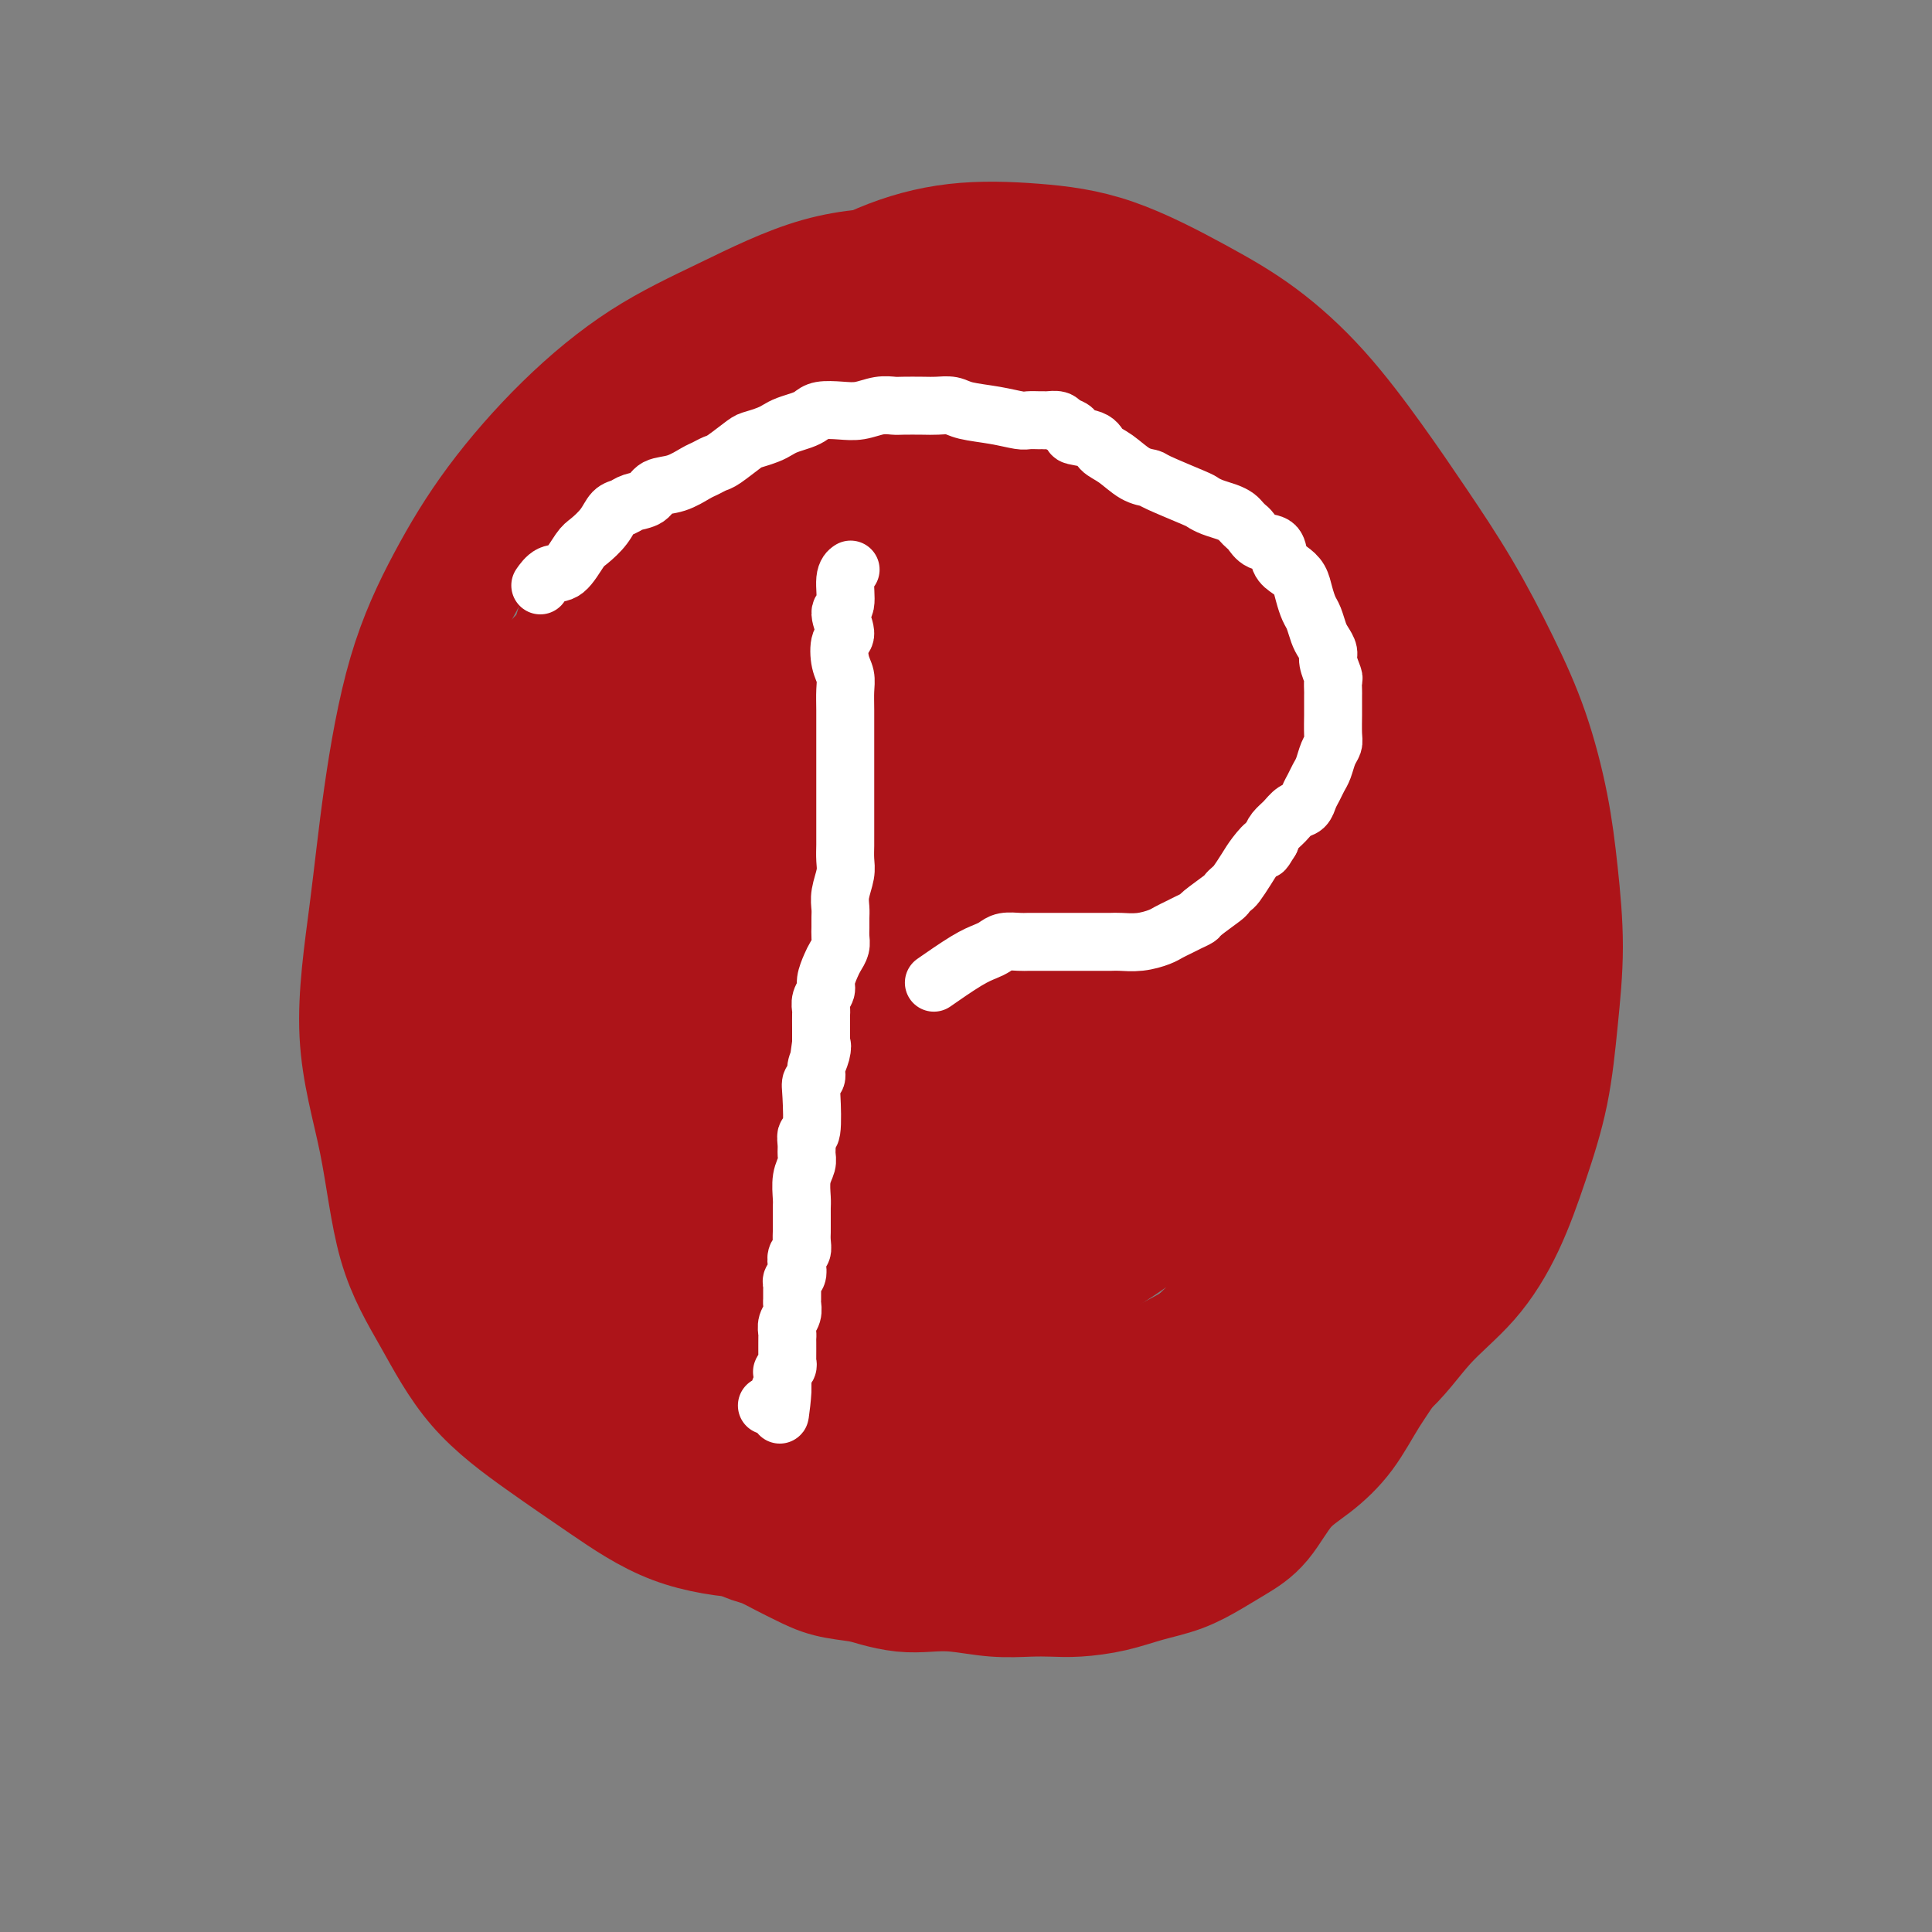 <svg viewBox='0 0 400 400' version='1.1' xmlns='http://www.w3.org/2000/svg' xmlns:xlink='http://www.w3.org/1999/xlink'><rect x="0" y="0" width="400" height="400" fill="#808080" stroke="none"/><g fill='none' stroke='#AD1419' stroke-width='28' stroke-linecap='round' stroke-linejoin='round'><path d='M221,119c-0.018,-0.007 -0.036,-0.014 0,0c0.036,0.014 0.127,0.049 0,0c-0.127,-0.049 -0.471,-0.181 -2,-1c-1.529,-0.819 -4.241,-2.325 -6,-3c-1.759,-0.675 -2.563,-0.521 -4,-1c-1.437,-0.479 -3.505,-1.593 -5,-2c-1.495,-0.407 -2.415,-0.109 -3,0c-0.585,0.109 -0.836,0.029 -2,0c-1.164,-0.029 -3.243,-0.005 -5,0c-1.757,0.005 -3.193,-0.007 -5,0c-1.807,0.007 -3.985,0.033 -6,0c-2.015,-0.033 -3.868,-0.124 -6,0c-2.132,0.124 -4.544,0.464 -6,1c-1.456,0.536 -1.955,1.270 -3,2c-1.045,0.730 -2.634,1.458 -4,2c-1.366,0.542 -2.507,0.900 -4,2c-1.493,1.100 -3.338,2.941 -5,5c-1.662,2.059 -3.142,4.334 -5,6c-1.858,1.666 -4.093,2.722 -6,4c-1.907,1.278 -3.487,2.777 -5,4c-1.513,1.223 -2.960,2.171 -4,3c-1.040,0.829 -1.674,1.540 -3,3c-1.326,1.460 -3.343,3.668 -5,6c-1.657,2.332 -2.954,4.789 -4,7c-1.046,2.211 -1.841,4.177 -3,6c-1.159,1.823 -2.682,3.503 -4,5c-1.318,1.497 -2.429,2.813 -3,4c-0.571,1.187 -0.601,2.247 -1,3c-0.399,0.753 -1.169,1.201 -2,3c-0.831,1.799 -1.725,4.951 -2,8c-0.275,3.049 0.070,5.995 0,9c-0.070,3.005 -0.555,6.070 -1,9c-0.445,2.930 -0.850,5.724 -1,9c-0.150,3.276 -0.045,7.032 0,10c0.045,2.968 0.030,5.147 0,7c-0.030,1.853 -0.075,3.381 0,5c0.075,1.619 0.271,3.331 0,5c-0.271,1.669 -1.009,3.295 -1,5c0.009,1.705 0.765,3.488 1,5c0.235,1.512 -0.051,2.752 0,4c0.051,1.248 0.440,2.504 1,4c0.560,1.496 1.291,3.233 2,5c0.709,1.767 1.397,3.565 2,5c0.603,1.435 1.120,2.508 2,4c0.880,1.492 2.121,3.402 3,5c0.879,1.598 1.394,2.885 2,4c0.606,1.115 1.303,2.057 2,3'/><path d='M120,284c2.558,4.737 2.455,3.579 3,4c0.545,0.421 1.740,2.421 3,4c1.260,1.579 2.586,2.737 4,4c1.414,1.263 2.915,2.632 4,4c1.085,1.368 1.753,2.733 3,4c1.247,1.267 3.071,2.434 5,4c1.929,1.566 3.961,3.532 6,5c2.039,1.468 4.085,2.438 5,3c0.915,0.562 0.698,0.717 1,1c0.302,0.283 1.124,0.696 2,1c0.876,0.304 1.806,0.501 3,1c1.194,0.499 2.653,1.299 4,2c1.347,0.701 2.582,1.302 4,2c1.418,0.698 3.018,1.494 5,2c1.982,0.506 4.347,0.723 6,1c1.653,0.277 2.593,0.614 4,1c1.407,0.386 3.282,0.821 5,1c1.718,0.179 3.281,0.100 5,0c1.719,-0.100 3.594,-0.222 6,0c2.406,0.222 5.341,0.790 8,1c2.659,0.210 5.041,0.064 7,0c1.959,-0.064 3.495,-0.047 5,0c1.505,0.047 2.978,0.123 5,0c2.022,-0.123 4.591,-0.444 7,-1c2.409,-0.556 4.657,-1.345 7,-2c2.343,-0.655 4.782,-1.175 7,-2c2.218,-0.825 4.216,-1.955 6,-3c1.784,-1.045 3.355,-2.005 5,-3c1.645,-0.995 3.366,-2.024 5,-4c1.634,-1.976 3.182,-4.898 5,-7c1.818,-2.102 3.906,-3.382 6,-5c2.094,-1.618 4.192,-3.572 6,-6c1.808,-2.428 3.324,-5.330 5,-8c1.676,-2.670 3.513,-5.107 5,-8c1.487,-2.893 2.626,-6.241 4,-9c1.374,-2.759 2.984,-4.928 4,-7c1.016,-2.072 1.439,-4.048 2,-7c0.561,-2.952 1.261,-6.879 2,-10c0.739,-3.121 1.516,-5.437 2,-8c0.484,-2.563 0.674,-5.375 1,-8c0.326,-2.625 0.789,-5.064 1,-8c0.211,-2.936 0.170,-6.369 0,-10c-0.170,-3.631 -0.468,-7.459 -1,-11c-0.532,-3.541 -1.297,-6.794 -2,-11c-0.703,-4.206 -1.343,-9.363 -2,-14c-0.657,-4.637 -1.331,-8.753 -2,-13c-0.669,-4.247 -1.335,-8.623 -2,-13'/><path d='M294,151c-1.570,-11.785 -0.994,-10.247 -1,-12c-0.006,-1.753 -0.595,-6.797 -1,-11c-0.405,-4.203 -0.626,-7.566 -1,-10c-0.374,-2.434 -0.903,-3.939 -2,-6c-1.097,-2.061 -2.764,-4.677 -3,-6c-0.236,-1.323 0.959,-1.351 -2,-5c-2.959,-3.649 -10.072,-10.918 -13,-14c-2.928,-3.082 -1.671,-1.978 -3,-2c-1.329,-0.022 -5.243,-1.169 -8,-2c-2.757,-0.831 -4.357,-1.347 -7,-2c-2.643,-0.653 -6.329,-1.442 -10,-2c-3.671,-0.558 -7.326,-0.883 -11,-1c-3.674,-0.117 -7.366,-0.026 -11,0c-3.634,0.026 -7.210,-0.015 -11,0c-3.790,0.015 -7.794,0.085 -11,0c-3.206,-0.085 -5.615,-0.325 -8,0c-2.385,0.325 -4.748,1.214 -7,2c-2.252,0.786 -4.394,1.470 -7,2c-2.606,0.530 -5.678,0.905 -8,2c-2.322,1.095 -3.895,2.910 -6,5c-2.105,2.090 -4.743,4.456 -7,7c-2.257,2.544 -4.135,5.265 -6,8c-1.865,2.735 -3.719,5.485 -6,9c-2.281,3.515 -4.989,7.796 -7,12c-2.011,4.204 -3.326,8.332 -5,13c-1.674,4.668 -3.709,9.877 -5,15c-1.291,5.123 -1.838,10.162 -3,15c-1.162,4.838 -2.939,9.476 -4,14c-1.061,4.524 -1.406,8.933 -2,13c-0.594,4.067 -1.436,7.790 -2,12c-0.564,4.210 -0.851,8.906 -1,13c-0.149,4.094 -0.161,7.586 0,11c0.161,3.414 0.495,6.751 1,10c0.505,3.249 1.182,6.409 2,10c0.818,3.591 1.776,7.613 3,11c1.224,3.387 2.713,6.137 4,9c1.287,2.863 2.371,5.837 4,9c1.629,3.163 3.801,6.515 6,9c2.199,2.485 4.424,4.102 7,6c2.576,1.898 5.501,4.078 8,6c2.499,1.922 4.570,3.587 7,5c2.430,1.413 5.218,2.575 8,4c2.782,1.425 5.557,3.115 9,4c3.443,0.885 7.555,0.967 11,1c3.445,0.033 6.222,0.016 9,0'/><path d='M194,315c5.322,0.063 8.626,-0.279 12,-1c3.374,-0.721 6.817,-1.819 10,-3c3.183,-1.181 6.106,-2.444 9,-4c2.894,-1.556 5.761,-3.406 9,-5c3.239,-1.594 6.852,-2.933 11,-5c4.148,-2.067 8.833,-4.864 12,-7c3.167,-2.136 4.816,-3.612 12,-10c7.184,-6.388 19.904,-17.687 25,-22c5.096,-4.313 2.567,-1.641 4,-5c1.433,-3.359 6.829,-12.748 9,-17c2.171,-4.252 1.116,-3.368 2,-6c0.884,-2.632 3.707,-8.781 5,-14c1.293,-5.219 1.056,-9.507 1,-14c-0.056,-4.493 0.070,-9.191 0,-14c-0.070,-4.809 -0.336,-9.727 -1,-15c-0.664,-5.273 -1.727,-10.899 -3,-16c-1.273,-5.101 -2.756,-9.676 -5,-14c-2.244,-4.324 -5.250,-8.398 -8,-13c-2.750,-4.602 -5.245,-9.732 -8,-14c-2.755,-4.268 -5.770,-7.674 -9,-11c-3.230,-3.326 -6.673,-6.572 -10,-10c-3.327,-3.428 -6.537,-7.038 -10,-10c-3.463,-2.962 -7.179,-5.275 -11,-7c-3.821,-1.725 -7.746,-2.860 -12,-4c-4.254,-1.140 -8.835,-2.285 -13,-3c-4.165,-0.715 -7.914,-1.001 -12,-1c-4.086,0.001 -8.511,0.290 -12,1c-3.489,0.710 -6.043,1.841 -9,3c-2.957,1.159 -6.317,2.345 -10,4c-3.683,1.655 -7.688,3.780 -11,7c-3.312,3.220 -5.930,7.534 -9,12c-3.070,4.466 -6.590,9.085 -10,15c-3.410,5.915 -6.709,13.128 -10,19c-3.291,5.872 -6.574,10.404 -9,16c-2.426,5.596 -3.994,12.257 -6,18c-2.006,5.743 -4.450,10.567 -6,16c-1.550,5.433 -2.205,11.476 -3,17c-0.795,5.524 -1.729,10.530 -2,16c-0.271,5.470 0.122,11.406 1,17c0.878,5.594 2.240,10.848 4,16c1.760,5.152 3.919,10.204 6,15c2.081,4.796 4.084,9.337 7,14c2.916,4.663 6.747,9.448 10,13c3.253,3.552 5.930,5.872 9,8c3.070,2.128 6.535,4.064 10,6'/><path d='M163,303c4.598,3.154 6.595,4.040 10,5c3.405,0.960 8.220,1.995 12,3c3.780,1.005 6.525,1.981 10,2c3.475,0.019 7.681,-0.918 12,-2c4.319,-1.082 8.751,-2.310 12,-3c3.249,-0.690 5.316,-0.842 12,-3c6.684,-2.158 17.984,-6.320 24,-9c6.016,-2.680 6.749,-3.877 9,-6c2.251,-2.123 6.019,-5.173 9,-8c2.981,-2.827 5.173,-5.431 7,-8c1.827,-2.569 3.288,-5.103 5,-8c1.712,-2.897 3.676,-6.157 5,-10c1.324,-3.843 2.010,-8.270 3,-12c0.990,-3.730 2.285,-6.762 3,-11c0.715,-4.238 0.849,-9.682 1,-15c0.151,-5.318 0.317,-10.509 0,-16c-0.317,-5.491 -1.117,-11.280 -2,-17c-0.883,-5.720 -1.847,-11.371 -3,-17c-1.153,-5.629 -2.494,-11.238 -4,-16c-1.506,-4.762 -3.176,-8.679 -5,-13c-1.824,-4.321 -3.800,-9.045 -6,-14c-2.200,-4.955 -4.622,-10.139 -8,-15c-3.378,-4.861 -7.712,-9.397 -11,-14c-3.288,-4.603 -5.530,-9.273 -9,-13c-3.470,-3.727 -8.169,-6.510 -12,-9c-3.831,-2.490 -6.793,-4.687 -10,-6c-3.207,-1.313 -6.657,-1.741 -10,-2c-3.343,-0.259 -6.579,-0.347 -10,0c-3.421,0.347 -7.026,1.129 -10,2c-2.974,0.871 -5.316,1.830 -8,3c-2.684,1.170 -5.711,2.549 -9,4c-3.289,1.451 -6.839,2.974 -10,5c-3.161,2.026 -5.934,4.556 -9,8c-3.066,3.444 -6.425,7.801 -10,12c-3.575,4.199 -7.364,8.241 -11,13c-3.636,4.759 -7.117,10.235 -10,16c-2.883,5.765 -5.166,11.817 -7,18c-1.834,6.183 -3.218,12.496 -5,18c-1.782,5.504 -3.961,10.198 -5,16c-1.039,5.802 -0.937,12.713 -1,19c-0.063,6.287 -0.290,11.950 0,18c0.290,6.050 1.098,12.488 2,18c0.902,5.512 1.897,10.099 3,15c1.103,4.901 2.315,10.114 4,14c1.685,3.886 3.842,6.443 6,9'/><path d='M127,274c2.853,5.433 4.986,7.517 8,10c3.014,2.483 6.910,5.367 11,8c4.090,2.633 8.376,5.016 13,7c4.624,1.984 9.587,3.571 14,5c4.413,1.429 8.278,2.701 15,4c6.722,1.299 16.302,2.626 21,3c4.698,0.374 4.515,-0.204 7,-1c2.485,-0.796 7.639,-1.811 13,-3c5.361,-1.189 10.930,-2.552 16,-4c5.070,-1.448 9.642,-2.980 14,-5c4.358,-2.020 8.503,-4.526 13,-7c4.497,-2.474 9.346,-4.914 13,-8c3.654,-3.086 6.113,-6.818 9,-10c2.887,-3.182 6.202,-5.814 9,-9c2.798,-3.186 5.080,-6.925 7,-11c1.920,-4.075 3.479,-8.485 5,-13c1.521,-4.515 3.005,-9.134 4,-14c0.995,-4.866 1.499,-9.979 2,-15c0.501,-5.021 0.997,-9.949 1,-15c0.003,-5.051 -0.488,-10.224 -1,-15c-0.512,-4.776 -1.047,-9.153 -2,-14c-0.953,-4.847 -2.326,-10.162 -4,-15c-1.674,-4.838 -3.650,-9.199 -6,-14c-2.350,-4.801 -5.075,-10.043 -8,-15c-2.925,-4.957 -6.051,-9.631 -9,-14c-2.949,-4.369 -5.720,-8.434 -9,-13c-3.280,-4.566 -7.069,-9.633 -11,-14c-3.931,-4.367 -8.004,-8.034 -12,-11c-3.996,-2.966 -7.914,-5.230 -13,-8c-5.086,-2.770 -11.341,-6.045 -17,-8c-5.659,-1.955 -10.723,-2.589 -16,-3c-5.277,-0.411 -10.766,-0.598 -16,0c-5.234,0.598 -10.212,1.980 -15,4c-4.788,2.020 -9.387,4.678 -14,7c-4.613,2.322 -9.240,4.308 -13,7c-3.760,2.692 -6.654,6.089 -10,10c-3.346,3.911 -7.145,8.337 -10,13c-2.855,4.663 -4.766,9.564 -7,15c-2.234,5.436 -4.789,11.407 -7,18c-2.211,6.593 -4.076,13.807 -6,21c-1.924,7.193 -3.906,14.363 -5,21c-1.094,6.637 -1.299,12.740 -2,19c-0.701,6.260 -1.899,12.678 -2,19c-0.101,6.322 0.896,12.548 2,18c1.104,5.452 2.315,10.129 4,15c1.685,4.871 3.842,9.935 6,15'/><path d='M119,254c4.180,10.915 8.630,14.202 11,16c2.370,1.798 2.659,2.106 5,4c2.341,1.894 6.733,5.374 11,8c4.267,2.626 8.407,4.399 13,6c4.593,1.601 9.638,3.029 15,4c5.362,0.971 11.039,1.486 16,2c4.961,0.514 9.204,1.026 16,0c6.796,-1.026 16.146,-3.589 21,-5c4.854,-1.411 5.213,-1.671 8,-3c2.787,-1.329 8.002,-3.726 12,-6c3.998,-2.274 6.779,-4.426 10,-7c3.221,-2.574 6.884,-5.570 10,-9c3.116,-3.430 5.687,-7.295 8,-11c2.313,-3.705 4.369,-7.250 6,-11c1.631,-3.750 2.838,-7.706 4,-12c1.162,-4.294 2.279,-8.926 3,-14c0.721,-5.074 1.047,-10.591 1,-16c-0.047,-5.409 -0.466,-10.710 -1,-16c-0.534,-5.290 -1.184,-10.570 -2,-16c-0.816,-5.430 -1.797,-11.011 -3,-16c-1.203,-4.989 -2.626,-9.387 -5,-15c-2.374,-5.613 -5.697,-12.442 -9,-18c-3.303,-5.558 -6.586,-9.846 -10,-15c-3.414,-5.154 -6.960,-11.175 -11,-16c-4.040,-4.825 -8.574,-8.455 -13,-12c-4.426,-3.545 -8.746,-7.007 -14,-10c-5.254,-2.993 -11.444,-5.517 -17,-7c-5.556,-1.483 -10.478,-1.924 -16,-2c-5.522,-0.076 -11.642,0.212 -18,2c-6.358,1.788 -12.953,5.075 -19,8c-6.047,2.925 -11.548,5.489 -17,9c-5.452,3.511 -10.857,7.968 -16,13c-5.143,5.032 -10.024,10.639 -14,16c-3.976,5.361 -7.048,10.475 -10,16c-2.952,5.525 -5.784,11.460 -8,19c-2.216,7.540 -3.817,16.685 -5,25c-1.183,8.315 -1.947,15.799 -3,24c-1.053,8.201 -2.396,17.120 -2,25c0.396,7.880 2.530,14.723 4,22c1.470,7.277 2.277,14.988 4,21c1.723,6.012 4.361,10.324 7,15c2.639,4.676 5.280,9.716 9,14c3.720,4.284 8.519,7.814 13,11c4.481,3.186 8.644,6.029 13,9c4.356,2.971 8.903,6.069 14,8c5.097,1.931 10.742,2.695 16,3c5.258,0.305 10.129,0.153 15,0'/><path d='M171,317c7.710,0.122 11.487,-1.072 16,-3c4.513,-1.928 9.764,-4.589 15,-7c5.236,-2.411 10.457,-4.572 15,-7c4.543,-2.428 8.406,-5.122 12,-7c3.594,-1.878 6.917,-2.938 13,-8c6.083,-5.062 14.925,-14.125 20,-19c5.075,-4.875 6.384,-5.562 8,-8c1.616,-2.438 3.539,-6.627 5,-11c1.461,-4.373 2.460,-8.930 3,-13c0.540,-4.070 0.621,-7.653 1,-12c0.379,-4.347 1.054,-9.457 1,-14c-0.054,-4.543 -0.839,-8.518 -2,-13c-1.161,-4.482 -2.698,-9.472 -4,-14c-1.302,-4.528 -2.370,-8.596 -4,-13c-1.630,-4.404 -3.821,-9.145 -6,-14c-2.179,-4.855 -4.347,-9.826 -7,-14c-2.653,-4.174 -5.792,-7.552 -9,-12c-3.208,-4.448 -6.485,-9.965 -10,-14c-3.515,-4.035 -7.267,-6.587 -11,-10c-3.733,-3.413 -7.445,-7.688 -11,-11c-3.555,-3.312 -6.953,-5.660 -11,-8c-4.047,-2.340 -8.744,-4.671 -13,-6c-4.256,-1.329 -8.072,-1.655 -12,-2c-3.928,-0.345 -7.970,-0.707 -12,0c-4.030,0.707 -8.048,2.485 -12,4c-3.952,1.515 -7.837,2.767 -11,5c-3.163,2.233 -5.604,5.447 -8,9c-2.396,3.553 -4.748,7.444 -7,12c-2.252,4.556 -4.404,9.777 -6,16c-1.596,6.223 -2.637,13.449 -4,21c-1.363,7.551 -3.048,15.426 -4,23c-0.952,7.574 -1.172,14.848 -1,22c0.172,7.152 0.735,14.184 2,21c1.265,6.816 3.231,13.417 5,19c1.769,5.583 3.342,10.147 6,15c2.658,4.853 6.401,9.996 10,14c3.599,4.004 7.053,6.868 11,9c3.947,2.132 8.389,3.532 13,5c4.611,1.468 9.393,3.005 15,3c5.607,-0.005 12.039,-1.551 18,-3c5.961,-1.449 11.450,-2.802 17,-5c5.550,-2.198 11.161,-5.241 17,-9c5.839,-3.759 11.905,-8.234 17,-13c5.095,-4.766 9.218,-9.822 13,-15c3.782,-5.178 7.223,-10.480 10,-16c2.777,-5.520 4.888,-11.260 7,-17'/><path d='M276,197c3.521,-8.078 3.822,-11.774 4,-17c0.178,-5.226 0.231,-11.982 0,-18c-0.231,-6.018 -0.747,-11.297 -2,-16c-1.253,-4.703 -3.243,-8.830 -8,-15c-4.757,-6.170 -12.282,-14.384 -16,-18c-3.718,-3.616 -3.630,-2.635 -7,-4c-3.370,-1.365 -10.197,-5.075 -17,-7c-6.803,-1.925 -13.582,-2.067 -20,-2c-6.418,0.067 -12.476,0.341 -19,2c-6.524,1.659 -13.514,4.704 -20,8c-6.486,3.296 -12.467,6.843 -18,11c-5.533,4.157 -10.617,8.924 -15,14c-4.383,5.076 -8.063,10.462 -11,16c-2.937,5.538 -5.130,11.228 -7,18c-1.870,6.772 -3.417,14.627 -4,21c-0.583,6.373 -0.202,11.265 1,17c1.202,5.735 3.226,12.311 6,18c2.774,5.689 6.298,10.489 11,15c4.702,4.511 10.583,8.733 17,13c6.417,4.267 13.369,8.581 20,11c6.631,2.419 12.940,2.945 18,3c5.060,0.055 8.872,-0.362 13,-2c4.128,-1.638 8.571,-4.498 12,-8c3.429,-3.502 5.842,-7.646 8,-12c2.158,-4.354 4.060,-8.916 6,-14c1.940,-5.084 3.918,-10.688 5,-16c1.082,-5.312 1.268,-10.331 1,-16c-0.268,-5.669 -0.988,-11.987 -2,-18c-1.012,-6.013 -2.314,-11.720 -4,-17c-1.686,-5.280 -3.756,-10.132 -7,-15c-3.244,-4.868 -7.663,-9.751 -12,-14c-4.337,-4.249 -8.594,-7.862 -13,-11c-4.406,-3.138 -8.963,-5.800 -14,-7c-5.037,-1.200 -10.554,-0.938 -16,0c-5.446,0.938 -10.823,2.552 -16,5c-5.177,2.448 -10.156,5.731 -15,9c-4.844,3.269 -9.555,6.523 -14,11c-4.445,4.477 -8.624,10.178 -12,16c-3.376,5.822 -5.950,11.767 -8,18c-2.050,6.233 -3.577,12.755 -4,19c-0.423,6.245 0.257,12.214 1,18c0.743,5.786 1.550,11.390 4,17c2.450,5.610 6.543,11.225 11,16c4.457,4.775 9.277,8.709 15,12c5.723,3.291 12.349,5.940 19,7c6.651,1.060 13.325,0.530 20,0'/><path d='M167,265c6.421,-0.999 12.473,-3.497 19,-7c6.527,-3.503 13.527,-8.011 19,-14c5.473,-5.989 9.418,-13.461 13,-21c3.582,-7.539 6.801,-15.146 9,-23c2.199,-7.854 3.377,-15.954 5,-24c1.623,-8.046 3.689,-16.037 3,-27c-0.689,-10.963 -4.134,-24.897 -5,-31c-0.866,-6.103 0.847,-4.374 -2,-7c-2.847,-2.626 -10.254,-9.606 -14,-13c-3.746,-3.394 -3.829,-3.202 -7,-3c-3.171,0.202 -9.428,0.414 -15,2c-5.572,1.586 -10.457,4.547 -16,7c-5.543,2.453 -11.745,4.398 -18,8c-6.255,3.602 -12.565,8.860 -18,14c-5.435,5.140 -9.995,10.160 -14,16c-4.005,5.840 -7.456,12.499 -11,19c-3.544,6.501 -7.183,12.844 -9,19c-1.817,6.156 -1.813,12.124 -2,18c-0.187,5.876 -0.565,11.658 1,17c1.565,5.342 5.075,10.243 9,15c3.925,4.757 8.267,9.369 13,13c4.733,3.631 9.858,6.281 16,8c6.142,1.719 13.303,2.507 23,3c9.697,0.493 21.932,0.690 31,0c9.068,-0.690 14.969,-2.266 21,-5c6.031,-2.734 12.193,-6.624 17,-12c4.807,-5.376 8.258,-12.237 11,-20c2.742,-7.763 4.774,-16.428 5,-26c0.226,-9.572 -1.353,-20.051 -3,-30c-1.647,-9.949 -3.361,-19.369 -6,-27c-2.639,-7.631 -6.201,-13.474 -10,-18c-3.799,-4.526 -7.834,-7.735 -13,-10c-5.166,-2.265 -11.464,-3.585 -18,-4c-6.536,-0.415 -13.310,0.074 -20,1c-6.690,0.926 -13.296,2.287 -21,5c-7.704,2.713 -16.506,6.777 -24,12c-7.494,5.223 -13.679,11.607 -19,17c-5.321,5.393 -9.778,9.797 -13,15c-3.222,5.203 -5.208,11.205 -7,17c-1.792,5.795 -3.389,11.383 -4,17c-0.611,5.617 -0.237,11.265 1,17c1.237,5.735 3.337,11.559 7,18c3.663,6.441 8.889,13.500 14,19c5.111,5.500 10.107,9.442 16,13c5.893,3.558 12.684,6.731 18,7c5.316,0.269 9.158,-2.365 13,-5'/><path d='M162,255c3.882,-2.319 7.086,-5.616 10,-10c2.914,-4.384 5.539,-9.855 8,-16c2.461,-6.145 4.760,-12.965 6,-20c1.240,-7.035 1.421,-14.286 1,-21c-0.421,-6.714 -1.446,-12.890 -3,-18c-1.554,-5.110 -3.638,-9.155 -6,-13c-2.362,-3.845 -5.003,-7.492 -8,-10c-2.997,-2.508 -6.352,-3.879 -10,-5c-3.648,-1.121 -7.591,-1.991 -12,-2c-4.409,-0.009 -9.283,0.844 -13,2c-3.717,1.156 -6.275,2.614 -11,8c-4.725,5.386 -11.617,14.701 -15,19c-3.383,4.299 -3.258,3.582 -4,7c-0.742,3.418 -2.351,10.969 -3,17c-0.649,6.031 -0.339,10.540 0,15c0.339,4.460 0.705,8.871 2,13c1.295,4.129 3.518,7.975 7,11c3.482,3.025 8.222,5.230 12,7c3.778,1.770 6.593,3.104 10,3c3.407,-0.104 7.406,-1.645 12,-4c4.594,-2.355 9.782,-5.524 14,-11c4.218,-5.476 7.465,-13.260 12,-22c4.535,-8.740 10.358,-18.434 14,-27c3.642,-8.566 5.105,-16.002 6,-23c0.895,-6.998 1.223,-13.558 2,-19c0.777,-5.442 2.003,-9.765 2,-13c-0.003,-3.235 -1.236,-5.381 -2,-7c-0.764,-1.619 -1.059,-2.711 -3,-3c-1.941,-0.289 -5.528,0.224 -9,2c-3.472,1.776 -6.829,4.815 -10,9c-3.171,4.185 -6.157,9.515 -9,16c-2.843,6.485 -5.545,14.125 -9,23c-3.455,8.875 -7.664,18.984 -10,27c-2.336,8.016 -2.801,13.939 -3,20c-0.199,6.061 -0.134,12.259 1,17c1.134,4.741 3.336,8.024 6,11c2.664,2.976 5.788,5.646 9,7c3.212,1.354 6.511,1.393 11,1c4.489,-0.393 10.166,-1.218 15,-4c4.834,-2.782 8.824,-7.520 13,-14c4.176,-6.480 8.539,-14.701 13,-23c4.461,-8.299 9.021,-16.678 12,-24c2.979,-7.322 4.375,-13.589 6,-20c1.625,-6.411 3.477,-12.966 4,-19c0.523,-6.034 -0.282,-11.548 -1,-15c-0.718,-3.452 -1.348,-4.844 -3,-6c-1.652,-1.156 -4.326,-2.078 -7,-3'/><path d='M219,118c-3.812,-1.468 -8.344,-0.637 -12,0c-3.656,0.637 -6.438,1.080 -12,6c-5.562,4.920 -13.903,14.317 -18,19c-4.097,4.683 -3.950,4.652 -6,8c-2.050,3.348 -6.298,10.075 -9,16c-2.702,5.925 -3.857,11.049 -5,15c-1.143,3.951 -2.273,6.731 -1,13c1.273,6.269 4.948,16.027 7,20c2.052,3.973 2.481,2.159 3,2c0.519,-0.159 1.129,1.335 4,2c2.871,0.665 8.001,0.501 12,0c3.999,-0.501 6.865,-1.339 10,-3c3.135,-1.661 6.539,-4.144 9,-8c2.461,-3.856 3.980,-9.087 6,-14c2.020,-4.913 4.542,-9.510 6,-14c1.458,-4.490 1.852,-8.872 2,-13c0.148,-4.128 0.052,-8.001 -1,-11c-1.052,-2.999 -3.058,-5.122 -5,-7c-1.942,-1.878 -3.821,-3.510 -6,-5c-2.179,-1.490 -4.660,-2.839 -7,-3c-2.340,-0.161 -4.541,0.865 -7,2c-2.459,1.135 -5.177,2.378 -8,5c-2.823,2.622 -5.750,6.621 -8,11c-2.250,4.379 -3.824,9.137 -5,14c-1.176,4.863 -1.954,9.832 -2,14c-0.046,4.168 0.642,7.535 1,11c0.358,3.465 0.388,7.028 2,10c1.612,2.972 4.807,5.352 8,7c3.193,1.648 6.382,2.562 9,3c2.618,0.438 4.663,0.398 7,0c2.337,-0.398 4.966,-1.156 8,-3c3.034,-1.844 6.472,-4.775 9,-9c2.528,-4.225 4.145,-9.746 6,-15c1.855,-5.254 3.946,-10.242 5,-15c1.054,-4.758 1.069,-9.288 1,-13c-0.069,-3.712 -0.223,-6.607 -1,-9c-0.777,-2.393 -2.176,-4.284 -4,-6c-1.824,-1.716 -4.073,-3.255 -7,-4c-2.927,-0.745 -6.533,-0.695 -9,0c-2.467,0.695 -3.795,2.034 -6,4c-2.205,1.966 -5.286,4.560 -8,8c-2.714,3.440 -5.061,7.726 -8,12c-2.939,4.274 -6.470,8.538 -8,13c-1.530,4.462 -1.060,9.124 -1,13c0.060,3.876 -0.292,6.967 0,10c0.292,3.033 1.226,6.010 3,8c1.774,1.990 4.387,2.995 7,4'/><path d='M180,216c3.472,0.586 8.654,0.051 11,0c2.346,-0.051 1.858,0.383 3,-1c1.142,-1.383 3.914,-4.581 7,-8c3.086,-3.419 6.487,-7.057 9,-11c2.513,-3.943 4.139,-8.192 6,-12c1.861,-3.808 3.958,-7.177 5,-10c1.042,-2.823 1.030,-5.100 1,-5c-0.030,0.100 -0.077,2.576 -1,6c-0.923,3.424 -2.721,7.797 -4,12c-1.279,4.203 -2.040,8.235 -4,12c-1.960,3.765 -5.118,7.264 -7,10c-1.882,2.736 -2.486,4.710 -3,6c-0.514,1.290 -0.936,1.895 -1,2c-0.064,0.105 0.230,-0.292 0,0c-0.230,0.292 -0.985,1.271 -1,-1c-0.015,-2.271 0.710,-7.792 1,-10c0.290,-2.208 0.145,-1.104 0,0'/></g>
<g fill='none' stroke='#FFFFFF' stroke-width='12' stroke-linecap='round' stroke-linejoin='round'><path d='M112,121c-0.000,0.000 -0.000,0.000 0,0c0.000,-0.000 0.000,-0.001 0,0c-0.000,0.001 -0.002,0.002 0,0c0.002,-0.002 0.006,-0.008 0,0c-0.006,0.008 -0.021,0.030 0,0c0.021,-0.030 0.079,-0.113 0,0c-0.079,0.113 -0.293,0.421 0,0c0.293,-0.421 1.093,-1.571 2,-2c0.907,-0.429 1.919,-0.136 3,-1c1.081,-0.864 2.229,-2.886 3,-4c0.771,-1.114 1.164,-1.321 2,-2c0.836,-0.679 2.115,-1.830 3,-3c0.885,-1.170 1.376,-2.359 2,-3c0.624,-0.641 1.380,-0.734 2,-1c0.620,-0.266 1.104,-0.705 2,-1c0.896,-0.295 2.204,-0.446 3,-1c0.796,-0.554 1.081,-1.511 2,-2c0.919,-0.489 2.471,-0.510 4,-1c1.529,-0.490 3.036,-1.448 4,-2c0.964,-0.552 1.384,-0.697 2,-1c0.616,-0.303 1.429,-0.764 2,-1c0.571,-0.236 0.902,-0.248 2,-1c1.098,-0.752 2.965,-2.243 4,-3c1.035,-0.757 1.240,-0.780 2,-1c0.760,-0.220 2.077,-0.636 3,-1c0.923,-0.364 1.453,-0.676 2,-1c0.547,-0.324 1.111,-0.662 2,-1c0.889,-0.338 2.103,-0.678 3,-1c0.897,-0.322 1.479,-0.626 2,-1c0.521,-0.374 0.983,-0.818 2,-1c1.017,-0.182 2.588,-0.101 4,0c1.412,0.101 2.664,0.223 4,0c1.336,-0.223 2.755,-0.792 4,-1c1.245,-0.208 2.315,-0.057 3,0c0.685,0.057 0.985,0.018 2,0c1.015,-0.018 2.745,-0.016 4,0c1.255,0.016 2.034,0.047 3,0c0.966,-0.047 2.117,-0.170 3,0c0.883,0.170 1.497,0.634 3,1c1.503,0.366 3.894,0.634 6,1c2.106,0.366 3.925,0.830 5,1c1.075,0.170 1.405,0.045 2,0c0.595,-0.045 1.455,-0.009 2,0c0.545,0.009 0.775,-0.008 1,0c0.225,0.008 0.445,0.041 1,0c0.555,-0.041 1.444,-0.154 2,0c0.556,0.154 0.778,0.577 1,1'/><path d='M220,88c3.792,1.038 1.770,1.633 2,2c0.230,0.367 2.710,0.504 4,1c1.290,0.496 1.390,1.349 2,2c0.610,0.651 1.729,1.099 3,2c1.271,0.901 2.693,2.255 4,3c1.307,0.745 2.499,0.882 3,1c0.501,0.118 0.312,0.217 2,1c1.688,0.783 5.254,2.251 7,3c1.746,0.749 1.672,0.778 2,1c0.328,0.222 1.058,0.637 2,1c0.942,0.363 2.097,0.673 3,1c0.903,0.327 1.553,0.669 2,1c0.447,0.331 0.691,0.650 1,1c0.309,0.350 0.684,0.730 1,1c0.316,0.270 0.574,0.428 1,1c0.426,0.572 1.021,1.556 2,2c0.979,0.444 2.342,0.348 3,1c0.658,0.652 0.610,2.051 1,3c0.390,0.949 1.218,1.446 2,2c0.782,0.554 1.519,1.163 2,2c0.481,0.837 0.706,1.901 1,3c0.294,1.099 0.657,2.234 1,3c0.343,0.766 0.665,1.162 1,2c0.335,0.838 0.682,2.116 1,3c0.318,0.884 0.607,1.373 1,2c0.393,0.627 0.890,1.390 1,2c0.110,0.610 -0.167,1.065 0,2c0.167,0.935 0.777,2.348 1,3c0.223,0.652 0.060,0.543 0,1c-0.060,0.457 -0.016,1.481 0,2c0.016,0.519 0.005,0.534 0,1c-0.005,0.466 -0.004,1.384 0,2c0.004,0.616 0.012,0.931 0,2c-0.012,1.069 -0.045,2.891 0,4c0.045,1.109 0.167,1.504 0,2c-0.167,0.496 -0.622,1.091 -1,2c-0.378,0.909 -0.678,2.131 -1,3c-0.322,0.869 -0.667,1.384 -1,2c-0.333,0.616 -0.655,1.334 -1,2c-0.345,0.666 -0.712,1.281 -1,2c-0.288,0.719 -0.497,1.544 -1,2c-0.503,0.456 -1.300,0.545 -2,1c-0.700,0.455 -1.304,1.276 -2,2c-0.696,0.724 -1.485,1.350 -2,2c-0.515,0.650 -0.758,1.325 -1,2'/><path d='M263,174c-2.141,3.545 -0.993,1.408 -1,1c-0.007,-0.408 -1.168,0.913 -2,2c-0.832,1.087 -1.333,1.938 -2,3c-0.667,1.062 -1.500,2.333 -2,3c-0.500,0.667 -0.668,0.728 -1,1c-0.332,0.272 -0.827,0.755 -1,1c-0.173,0.245 -0.024,0.251 -1,1c-0.976,0.749 -3.077,2.242 -4,3c-0.923,0.758 -0.669,0.780 -1,1c-0.331,0.220 -1.249,0.637 -2,1c-0.751,0.363 -1.335,0.672 -2,1c-0.665,0.328 -1.409,0.676 -2,1c-0.591,0.324 -1.028,0.623 -2,1c-0.972,0.377 -2.480,0.833 -4,1c-1.520,0.167 -3.053,0.045 -4,0c-0.947,-0.045 -1.310,-0.012 -2,0c-0.690,0.012 -1.708,0.003 -3,0c-1.292,-0.003 -2.859,-0.001 -4,0c-1.141,0.001 -1.856,-0.001 -3,0c-1.144,0.001 -2.715,0.003 -4,0c-1.285,-0.003 -2.283,-0.012 -3,0c-0.717,0.012 -1.154,0.045 -2,0c-0.846,-0.045 -2.102,-0.169 -3,0c-0.898,0.169 -1.440,0.631 -2,1c-0.560,0.369 -1.140,0.645 -2,1c-0.860,0.355 -2.001,0.788 -4,2c-1.999,1.212 -4.857,3.203 -6,4c-1.143,0.797 -0.572,0.398 0,0'/><path d='M176,118c0.000,-0.000 0.000,-0.000 0,0c-0.000,0.000 -0.000,0.000 0,0c0.000,-0.000 0.000,-0.000 0,0c-0.000,0.000 -0.000,0.000 0,0c0.000,-0.000 0.000,-0.000 0,0c-0.000,0.000 -0.000,0.000 0,0c0.000,-0.000 0.001,-0.001 0,0c-0.001,0.001 -0.004,0.003 0,0c0.004,-0.003 0.017,-0.011 0,0c-0.017,0.011 -0.062,0.041 0,0c0.062,-0.041 0.232,-0.155 0,0c-0.232,0.155 -0.864,0.578 -1,2c-0.136,1.422 0.225,3.844 0,5c-0.225,1.156 -1.037,1.047 -1,2c0.037,0.953 0.924,2.968 1,4c0.076,1.032 -0.659,1.082 -1,2c-0.341,0.918 -0.287,2.703 0,4c0.287,1.297 0.809,2.107 1,3c0.191,0.893 0.051,1.871 0,3c-0.051,1.129 -0.014,2.409 0,4c0.014,1.591 0.004,3.493 0,5c-0.004,1.507 -0.001,2.620 0,4c0.001,1.380 0.000,3.026 0,4c-0.000,0.974 -0.000,1.276 0,2c0.000,0.724 0.000,1.870 0,3c-0.000,1.130 -0.000,2.245 0,3c0.000,0.755 0.001,1.149 0,2c-0.001,0.851 -0.004,2.160 0,3c0.004,0.840 0.015,1.212 0,2c-0.015,0.788 -0.057,1.993 0,3c0.057,1.007 0.211,1.817 0,3c-0.211,1.183 -0.789,2.740 -1,4c-0.211,1.260 -0.056,2.224 0,3c0.056,0.776 0.012,1.363 0,2c-0.012,0.637 0.008,1.324 0,2c-0.008,0.676 -0.045,1.339 0,2c0.045,0.661 0.171,1.318 0,2c-0.171,0.682 -0.638,1.390 -1,2c-0.362,0.610 -0.619,1.123 -1,2c-0.381,0.877 -0.887,2.117 -1,3c-0.113,0.883 0.166,1.408 0,2c-0.166,0.592 -0.776,1.250 -1,2c-0.224,0.750 -0.060,1.593 0,2c0.060,0.407 0.016,0.379 0,1c-0.016,0.621 -0.005,1.892 0,3c0.005,1.108 0.002,2.054 0,3'/><path d='M170,216c-0.791,5.621 -0.268,2.174 0,1c0.268,-1.174 0.282,-0.076 0,1c-0.282,1.076 -0.859,2.128 -1,3c-0.141,0.872 0.155,1.563 0,2c-0.155,0.437 -0.759,0.620 -1,1c-0.241,0.380 -0.117,0.955 0,3c0.117,2.045 0.229,5.559 0,7c-0.229,1.441 -0.797,0.811 -1,1c-0.203,0.189 -0.040,1.199 0,2c0.040,0.801 -0.042,1.394 0,2c0.042,0.606 0.207,1.226 0,2c-0.207,0.774 -0.788,1.703 -1,3c-0.212,1.297 -0.057,2.963 0,4c0.057,1.037 0.015,1.446 0,2c-0.015,0.554 -0.003,1.251 0,2c0.003,0.749 -0.003,1.548 0,2c0.003,0.452 0.015,0.558 0,1c-0.015,0.442 -0.055,1.221 0,2c0.055,0.779 0.207,1.556 0,2c-0.207,0.444 -0.773,0.553 -1,1c-0.227,0.447 -0.113,1.232 0,2c0.113,0.768 0.227,1.519 0,2c-0.227,0.481 -0.793,0.691 -1,1c-0.207,0.309 -0.054,0.716 0,1c0.054,0.284 0.011,0.446 0,1c-0.011,0.554 0.011,1.500 0,2c-0.011,0.500 -0.056,0.554 0,1c0.056,0.446 0.211,1.285 0,2c-0.211,0.715 -0.789,1.305 -1,2c-0.211,0.695 -0.057,1.496 0,2c0.057,0.504 0.015,0.712 0,1c-0.015,0.288 -0.004,0.654 0,1c0.004,0.346 0.002,0.670 0,1c-0.002,0.330 -0.004,0.667 0,1c0.004,0.333 0.015,0.663 0,1c-0.015,0.337 -0.057,0.683 0,1c0.057,0.317 0.211,0.606 0,1c-0.211,0.394 -0.789,0.894 -1,1c-0.211,0.106 -0.057,-0.183 0,0c0.057,0.183 0.015,0.836 0,1c-0.015,0.164 -0.004,-0.162 0,0c0.004,0.162 0.001,0.813 0,1c-0.001,0.187 -0.000,-0.089 0,0c0.000,0.089 0.000,0.545 0,1'/><path d='M162,287c-1.177,11.150 -0.119,3.526 0,1c0.119,-2.526 -0.700,0.045 -1,1c-0.300,0.955 -0.080,0.294 0,0c0.080,-0.294 0.021,-0.222 0,0c-0.021,0.222 -0.004,0.596 0,1c0.004,0.404 -0.006,0.840 0,1c0.006,0.160 0.029,0.043 0,0c-0.029,-0.043 -0.111,-0.011 0,0c0.111,0.011 0.414,0.003 0,0c-0.414,-0.003 -1.547,-0.001 -2,0c-0.453,0.001 -0.227,0.000 0,0'/></g>
</svg>